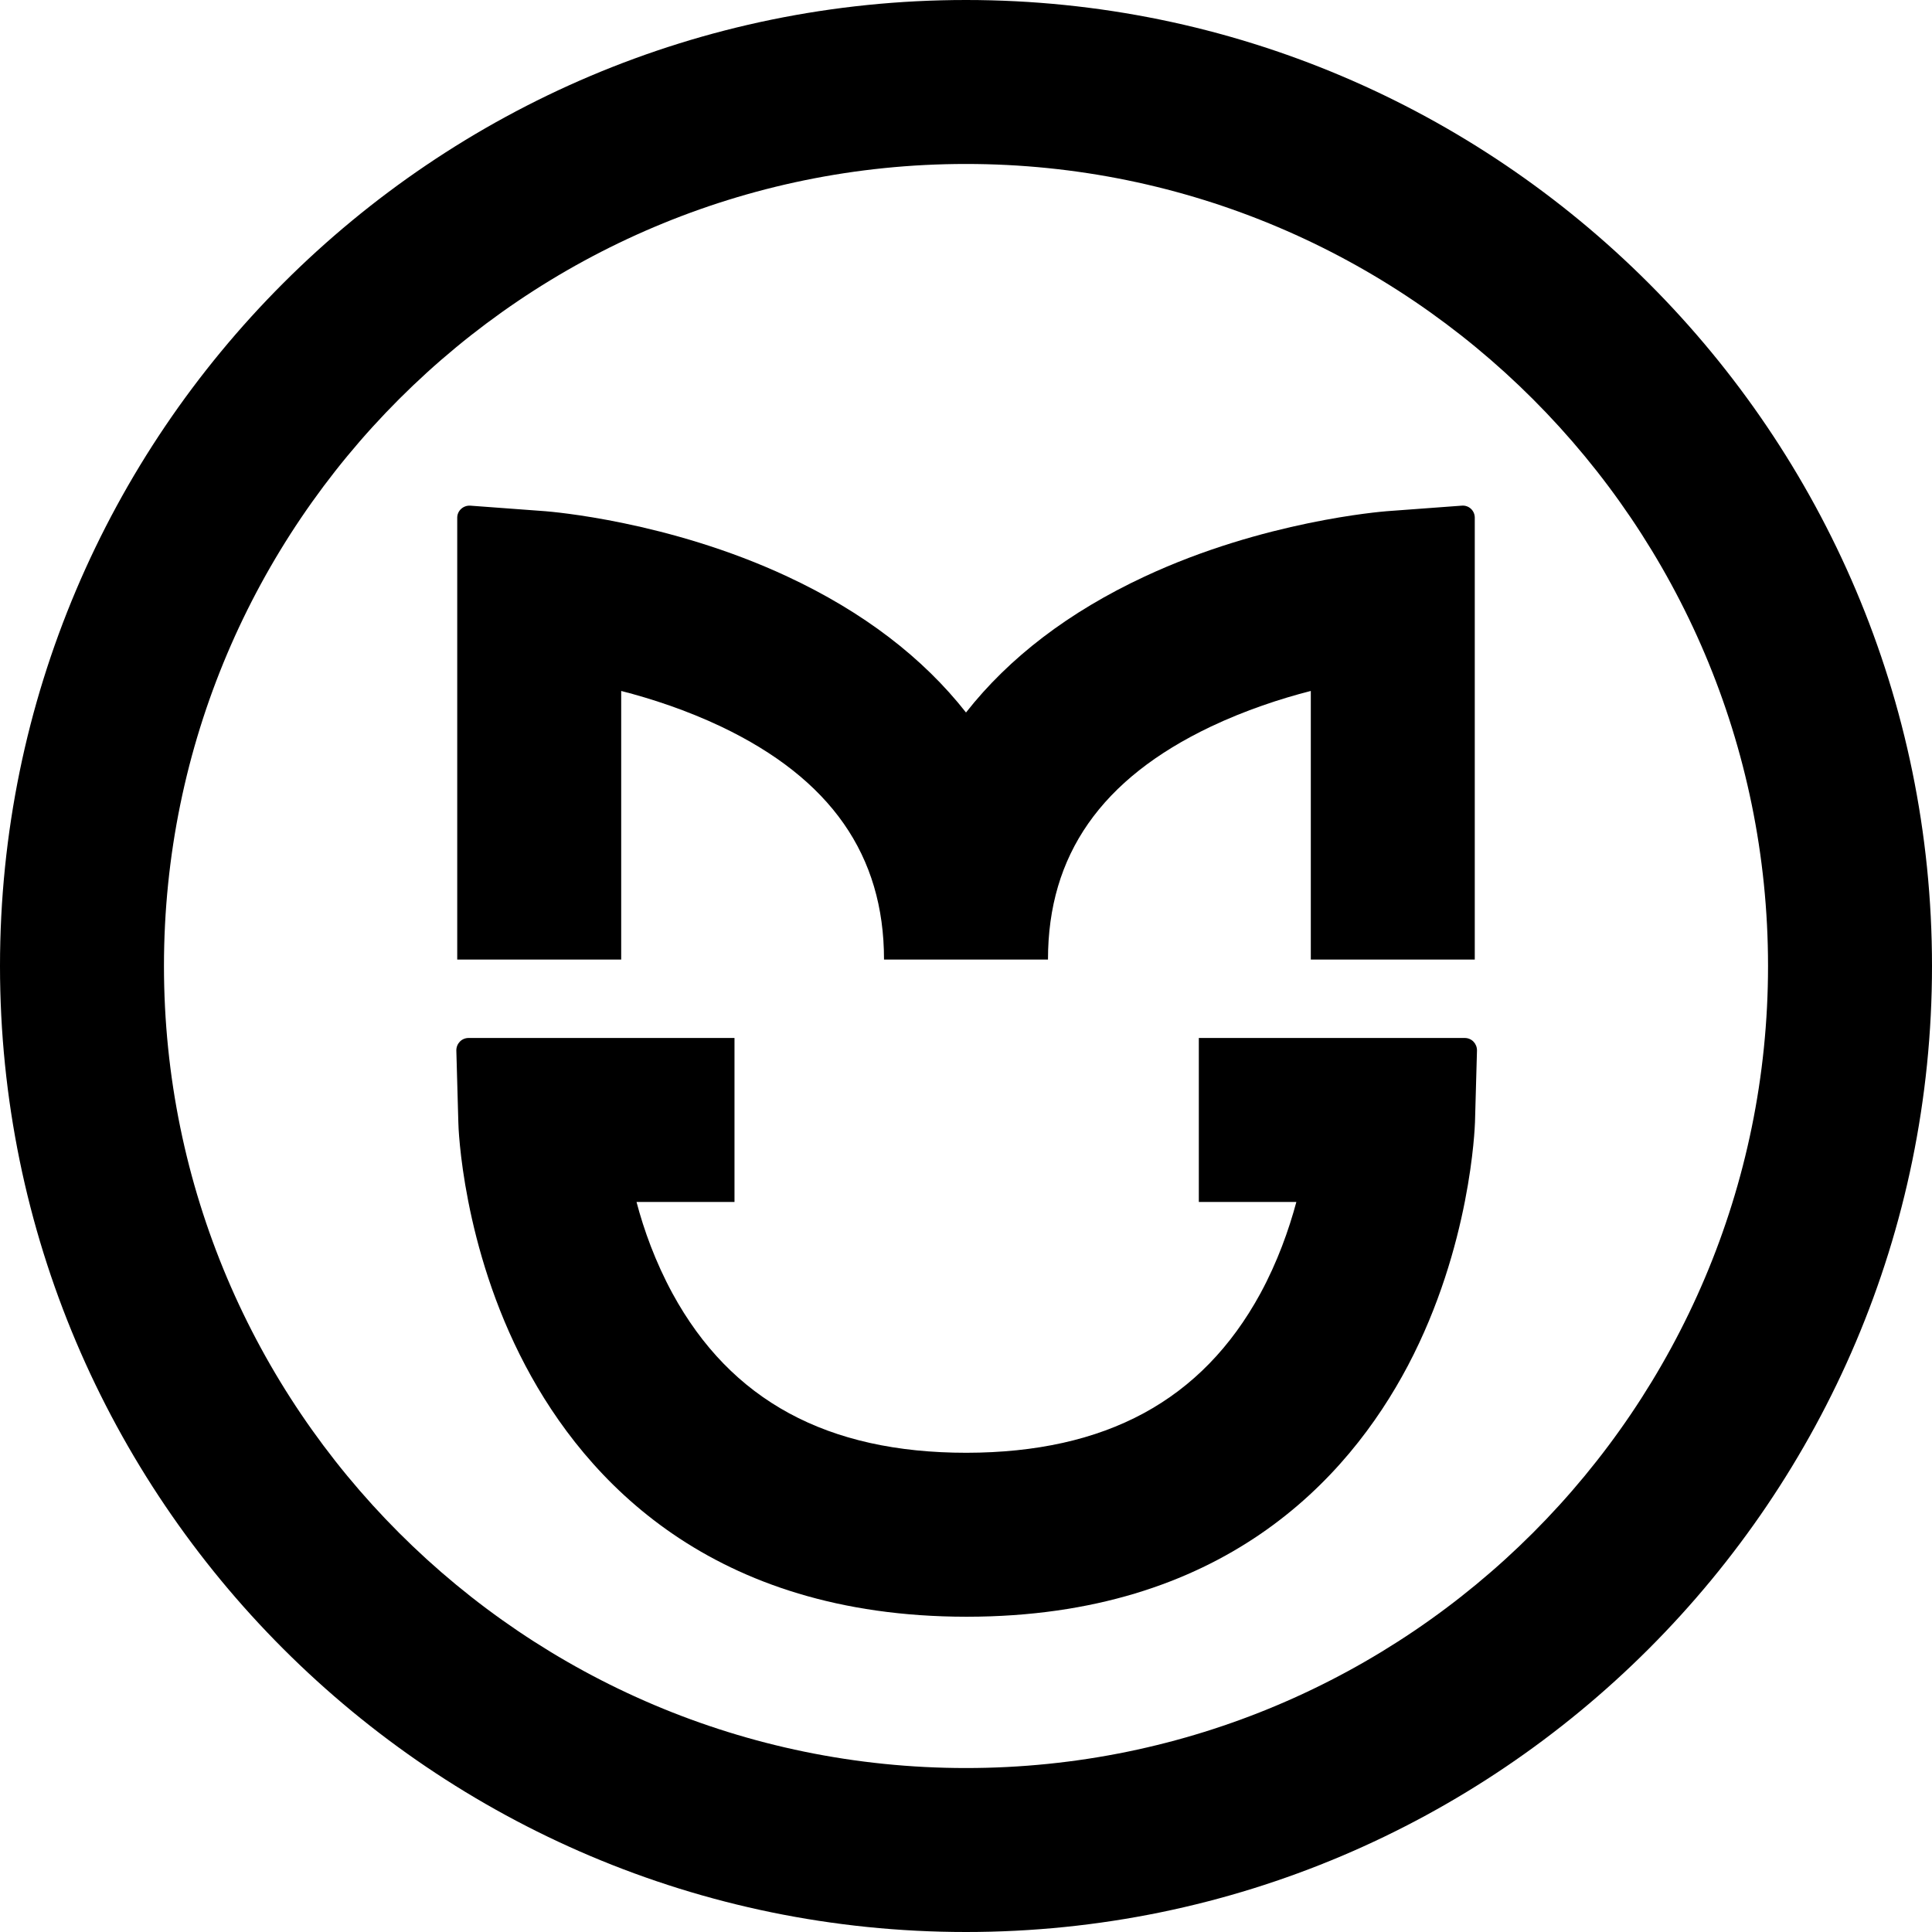 <?xml version="1.0" encoding="UTF-8"?> <svg xmlns="http://www.w3.org/2000/svg" id="Layer_2" viewBox="0 0 86.96 86.95"><g id="Layer_1-2"><path d="M27.96,31.1c1.37.35,2.95.87,4.51,1.61,4.92,2.35,7.32,5.78,7.32,10.48h7.38c0-4.7,2.39-8.13,7.32-10.48,1.56-.74,3.14-1.26,4.51-1.61v12.09h7.38v-19.89c0-.32-.27-.57-.59-.54l-3.38.25c-.22.02-5.54.44-10.89,2.94-3.41,1.59-6.1,3.65-8.04,6.12-1.94-2.47-4.63-4.53-8.04-6.12-5.35-2.5-10.66-2.92-10.89-2.94l-3.38-.25c-.32-.02-.59.23-.59.54v19.89h7.38v-12.09Z"></path><path d="M53.94,54.1h4.41c-.34,1.26-.85,2.7-1.62,4.12-2.63,4.82-6.96,7.16-13.23,7.17-6.27,0-10.6-2.35-13.23-7.17-.77-1.42-1.29-2.86-1.62-4.12h4.41v-7.38h-11.97c-.31,0-.55.25-.55.56l.09,3.23c0,.23.18,5.59,3.02,10.96,2.72,5.15,8.37,11.29,19.84,11.3h0s.01,0,.02,0,.01,0,.02,0h0c11.47-.01,17.12-6.15,19.84-11.3,2.83-5.37,3.01-10.73,3.02-10.96l.09-3.23c0-.31-.24-.56-.55-.56h-11.97v7.38Z"></path><path d="M43.48,0C19.5,0,0,19.5,0,43.48s19.5,43.48,43.48,43.48,43.48-19.5,43.48-43.48S67.45,0,43.48,0ZM43.48,79.58c-19.91,0-36.1-16.19-36.1-36.1S23.57,7.38,43.48,7.38s36.1,16.19,36.1,36.1-16.19,36.1-36.1,36.1Z"></path></g></svg> 